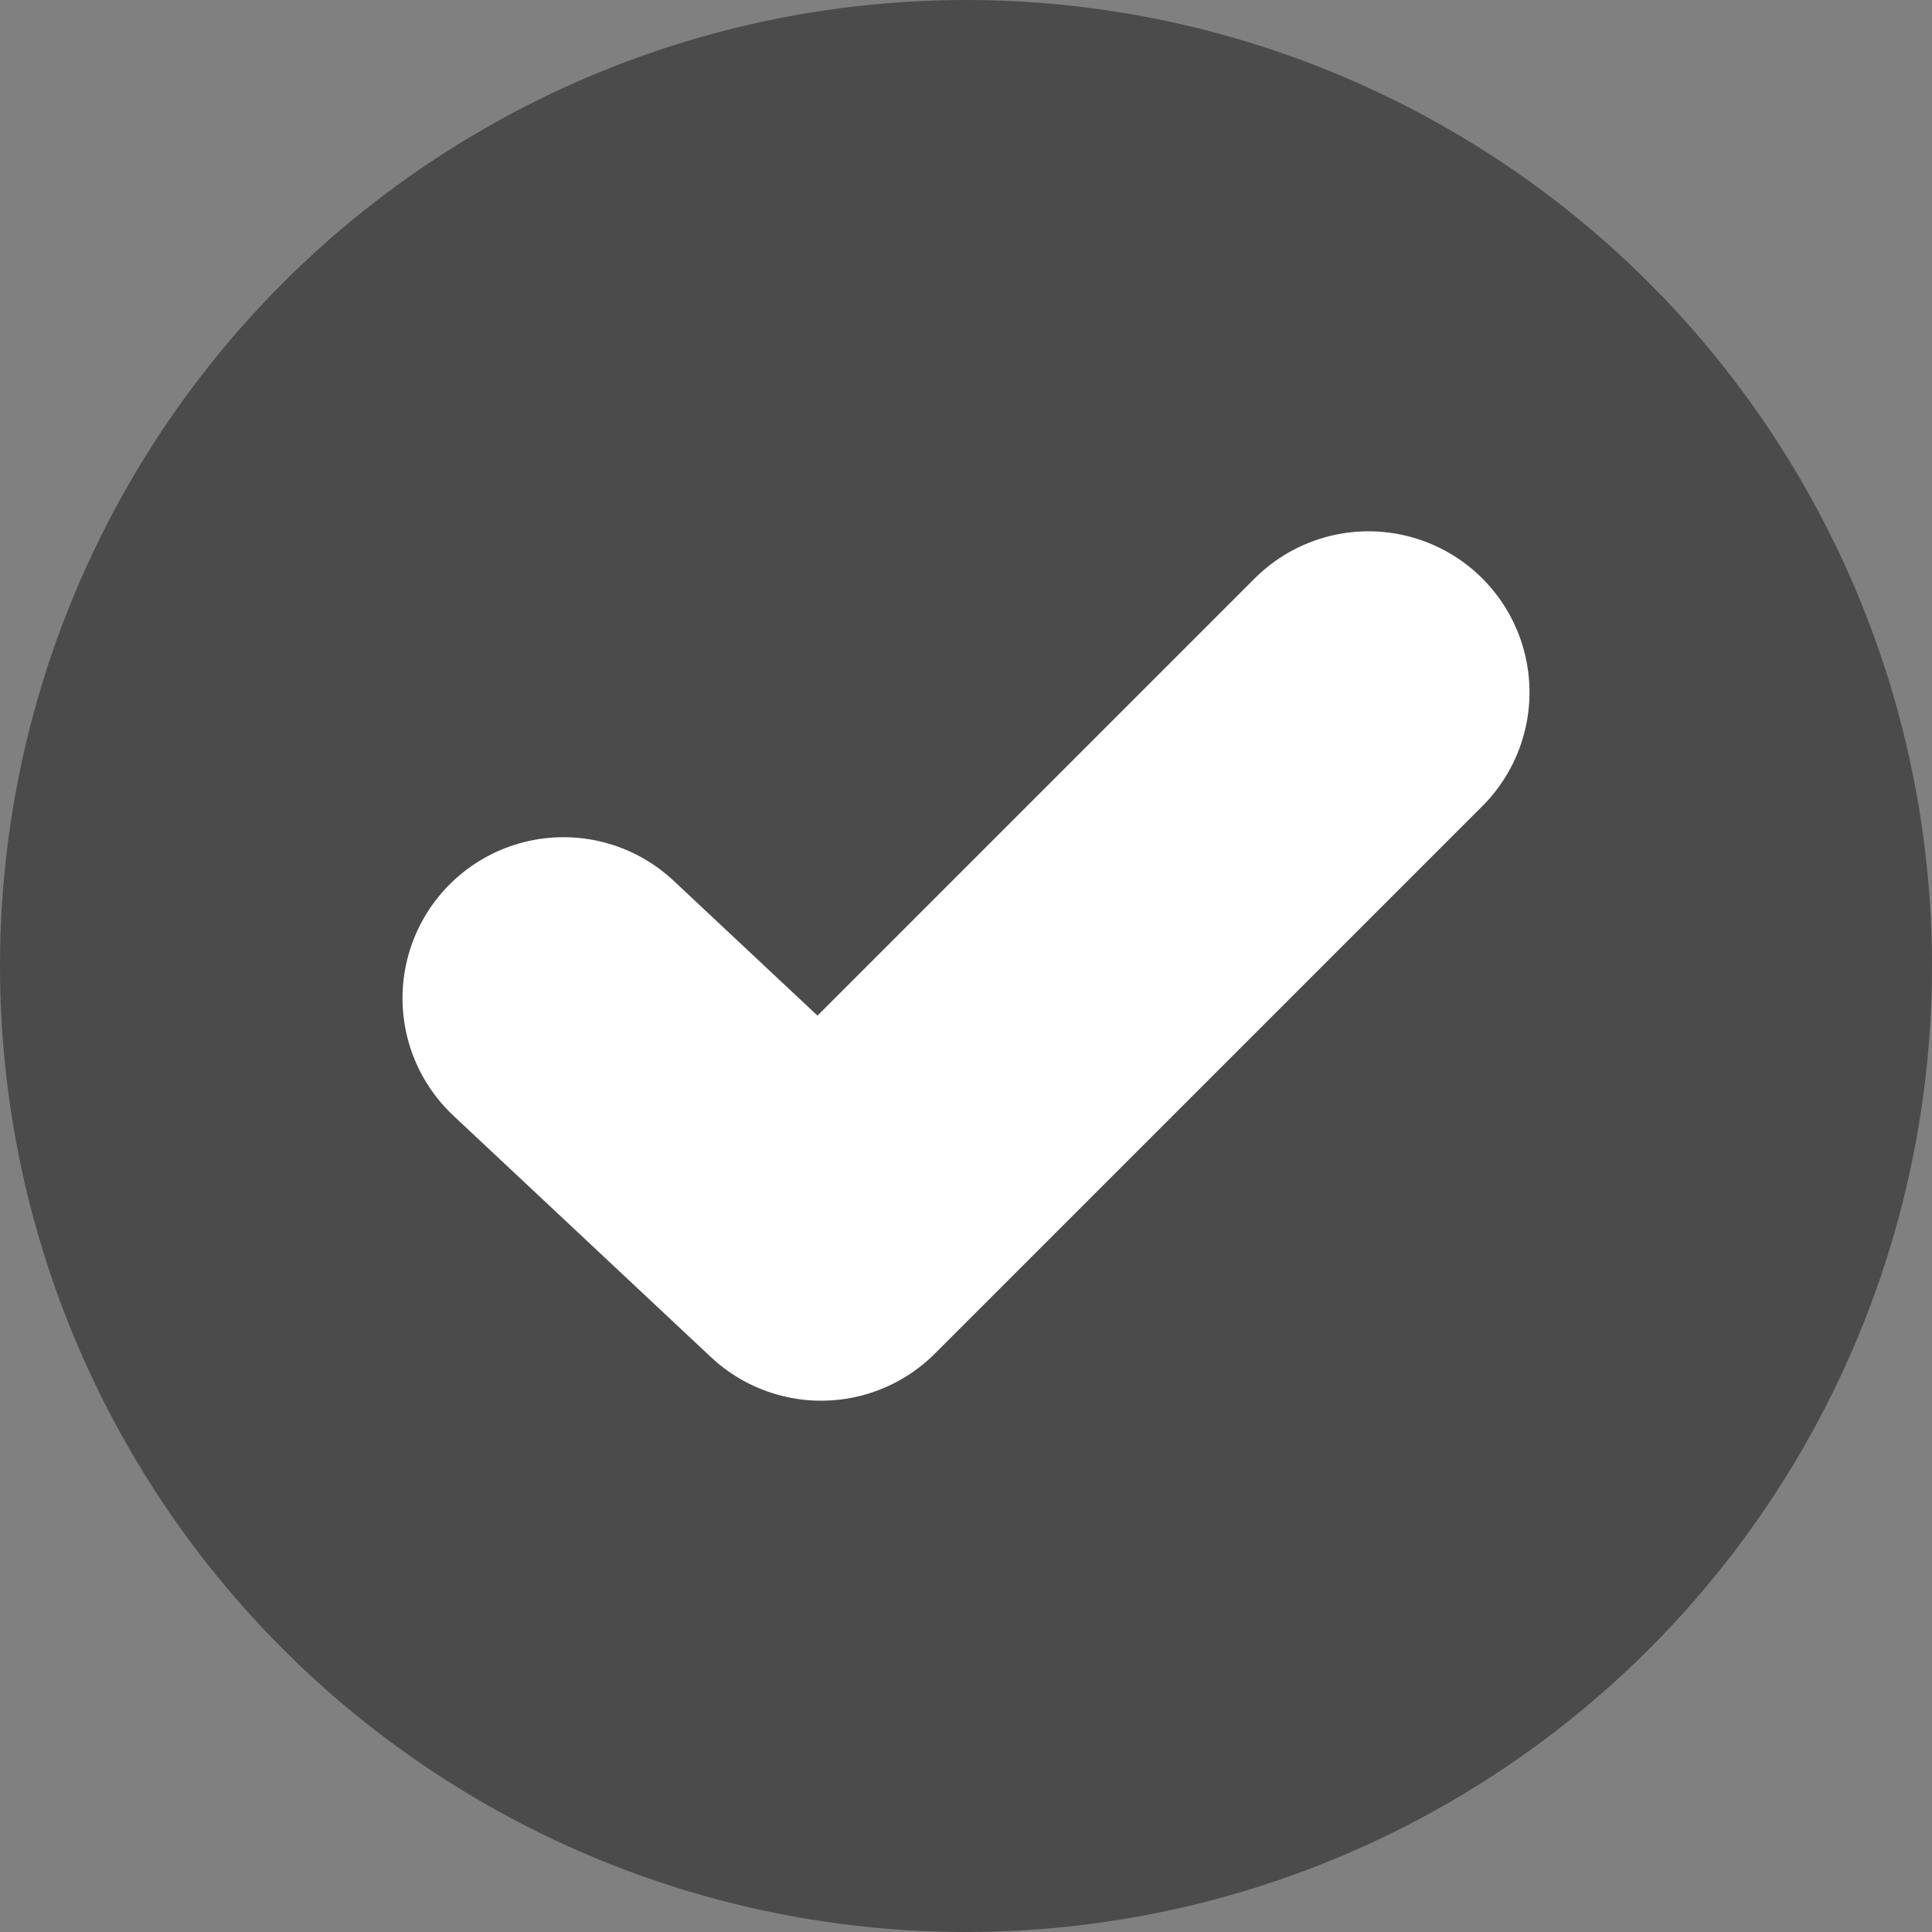 <?xml version="1.0" encoding="UTF-8"?>
<svg id="Ebene_1" data-name="Ebene 1" xmlns="http://www.w3.org/2000/svg" version="1.1" viewBox="0 0 12 12">
  <rect x="0" y="0" width="12" height="12" fill="#808080" stroke="none"/>
  <defs>
    <style>
      .cls-1 {
        fill: #4b4b4b;
        stroke-width: 0px;
      }

      .cls-2 {
        fill: none;
        stroke: #fff;
        stroke-linecap: round;
        stroke-linejoin: round;
        stroke-width: 2px;
      }
    </style>
  </defs>
  <g id="Gruppe_99" data-name="Gruppe 99">
    <circle id="Ellipse_14" data-name="Ellipse 14" class="cls-1" cx="6" cy="6" r="6"/>
    <path id="Icon_feather-check" data-name="Icon feather-check" class="cls-2" d="M8.5,4.3l-3.4,3.4-1.6-1.5"/>
  </g>
</svg>